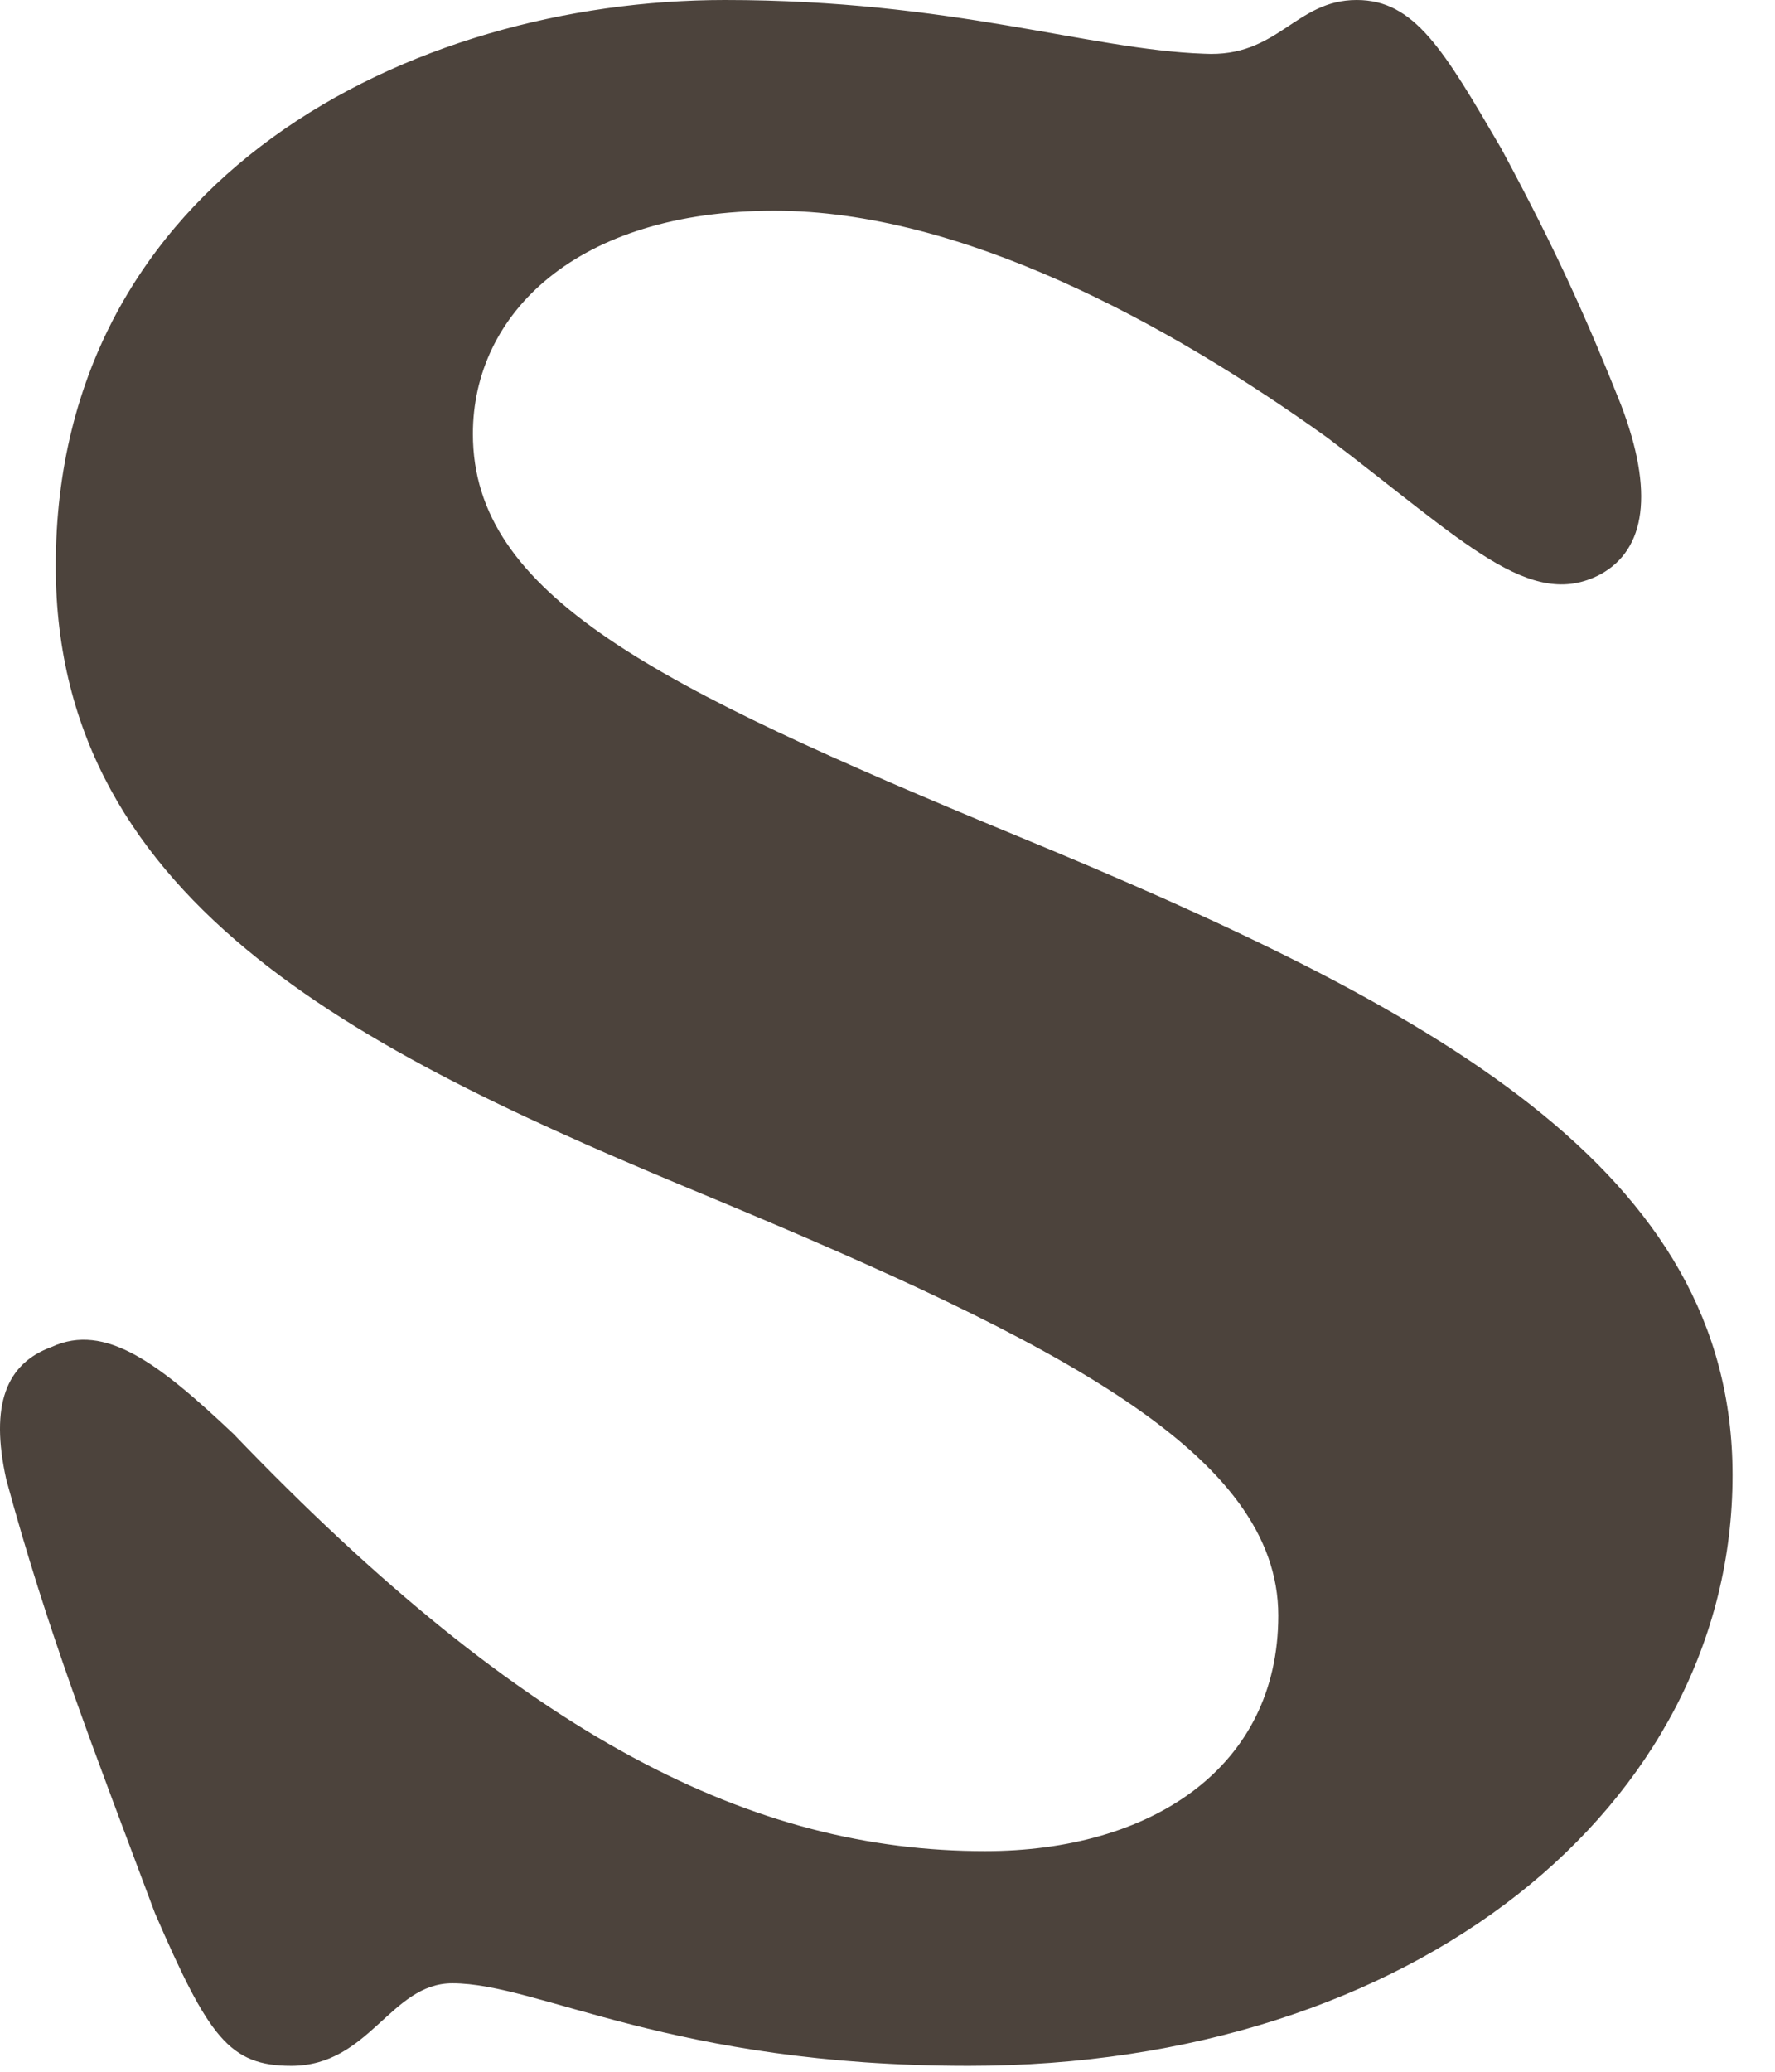 <?xml version="1.0" encoding="utf-8"?>
<svg xmlns="http://www.w3.org/2000/svg" fill="none" height="100%" overflow="visible" preserveAspectRatio="none" style="display: block;" viewBox="0 0 12 14" width="100%">
<path d="M6.855 5.64C4.426 4.635 3.197 4.021 3.197 2.932C3.197 2.122 3.895 1.424 5.236 1.424C6.492 1.424 7.888 2.178 8.977 2.96C9.898 3.658 10.345 4.132 10.82 3.881C11.127 3.713 11.183 3.323 10.959 2.736C10.736 2.178 10.541 1.731 10.15 1.005C9.759 0.335 9.563 0 9.172 0C8.754 0 8.642 0.391 8.139 0.363C7.358 0.335 6.436 0 4.901 0C2.779 0 0.377 1.201 0.377 3.825C0.377 6.143 2.527 7.148 4.817 8.097C7.162 9.074 8.642 9.828 8.642 10.917C8.642 11.95 7.776 12.509 6.66 12.509C5.096 12.509 3.56 11.755 1.578 9.689C1.075 9.214 0.712 8.935 0.349 9.102C0.042 9.214 -0.069 9.493 0.042 9.996C0.322 11.029 0.629 11.81 1.047 12.927C1.41 13.765 1.55 13.96 1.969 13.96C2.499 13.96 2.639 13.402 3.058 13.402C3.644 13.402 4.538 13.96 6.548 13.96C9.563 13.96 11.713 12.201 11.713 9.968C11.713 7.902 9.703 6.813 6.855 5.64Z" fill="#4C433C" id="Vector"/>
</svg>